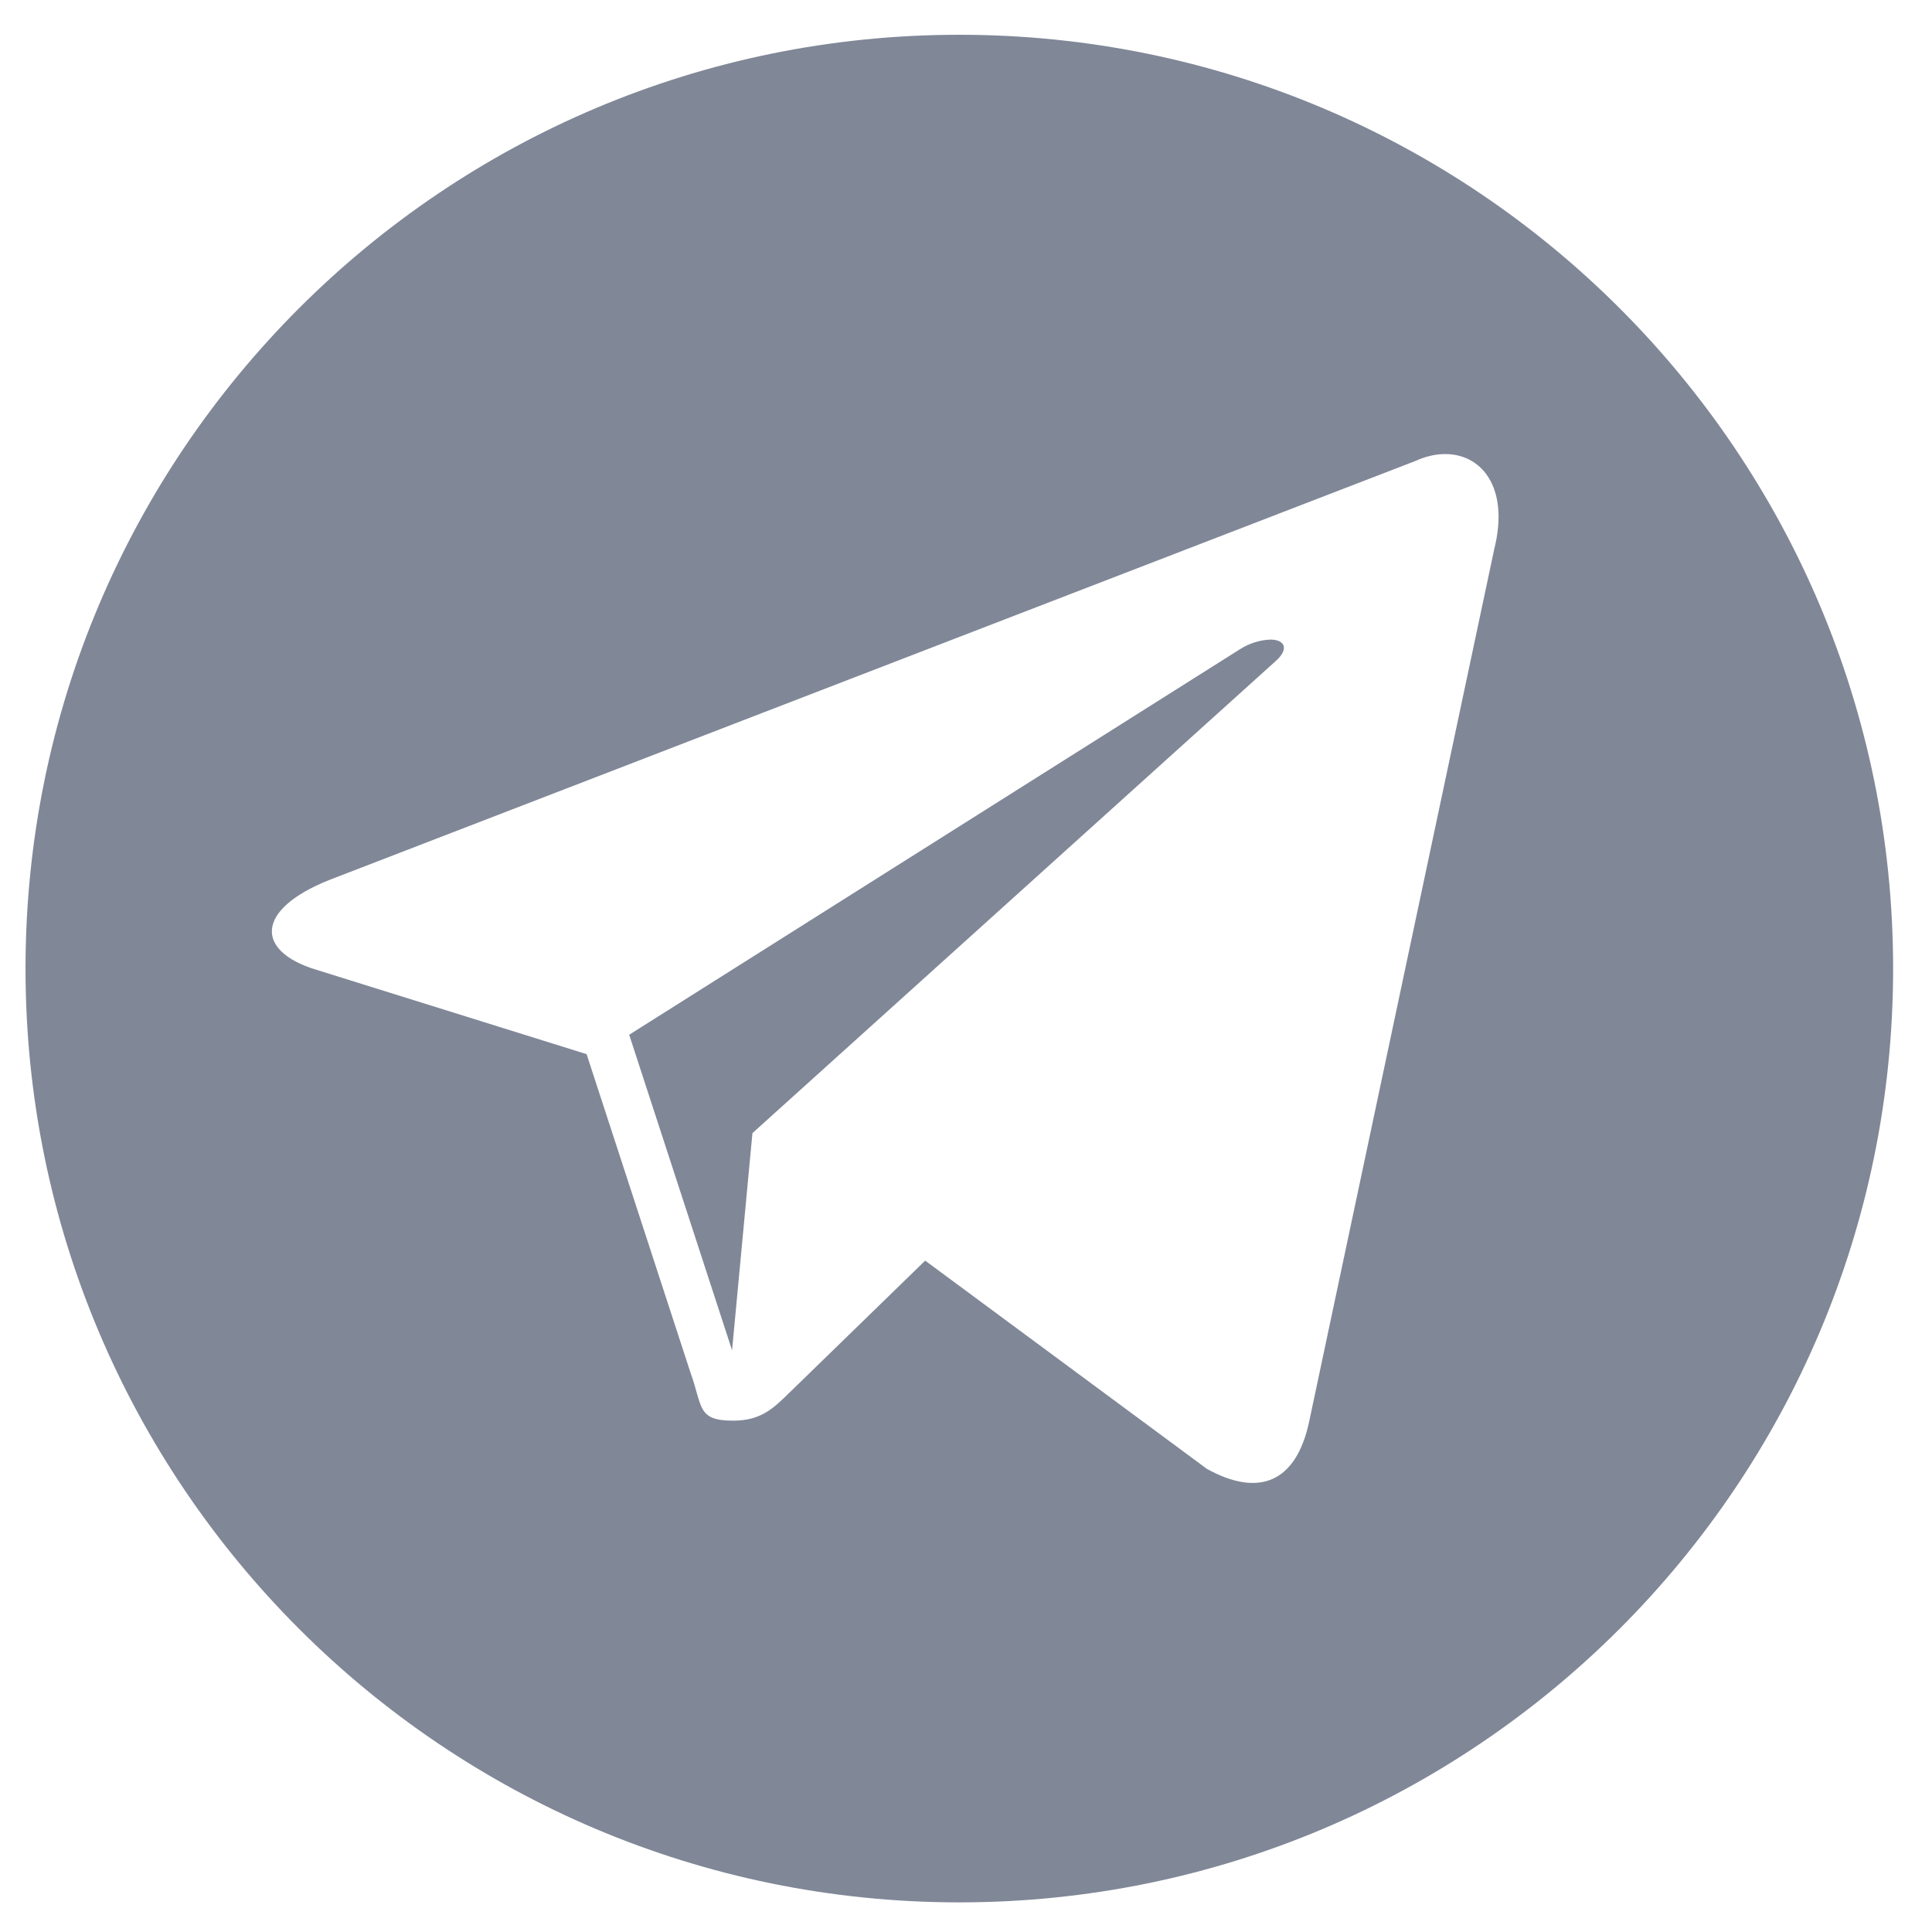 <svg width="24" height="24" viewBox="0 0 24 24" fill="none" xmlns="http://www.w3.org/2000/svg">
<g clip-path="url(#clip0_4451_1178)">
<path d="M11.917 0.432C5.511 0.432 0.317 5.624 0.317 12.032C0.317 18.437 5.51 23.631 11.917 23.632C18.324 23.631 23.517 18.437 23.517 12.032C23.517 5.624 18.324 0.432 11.917 0.432ZM17.926 5.641C18.398 5.624 18.754 6.05 18.563 6.817L16.265 17.649C16.105 18.419 15.638 18.603 14.994 18.248L11.493 15.66C10.67 16.46 9.933 17.176 9.81 17.297C9.614 17.488 9.459 17.648 9.109 17.648C8.654 17.648 8.732 17.476 8.575 17.044L7.287 13.095L3.921 12.044C3.173 11.815 3.167 11.3 4.089 10.932L17.586 5.725C17.702 5.672 17.818 5.645 17.926 5.641ZM15.785 7.945C15.649 7.95 15.517 7.992 15.403 8.065L7.816 12.854L9.094 16.774L9.347 14.076L15.845 8.214C16.023 8.056 15.954 7.947 15.785 7.945Z" fill="#808797"/>
</g>
<defs>
<clipPath id="clip0_4451_1178">
<rect width="24" height="24" fill="white"/>
</clipPath>
</defs>
</svg>

